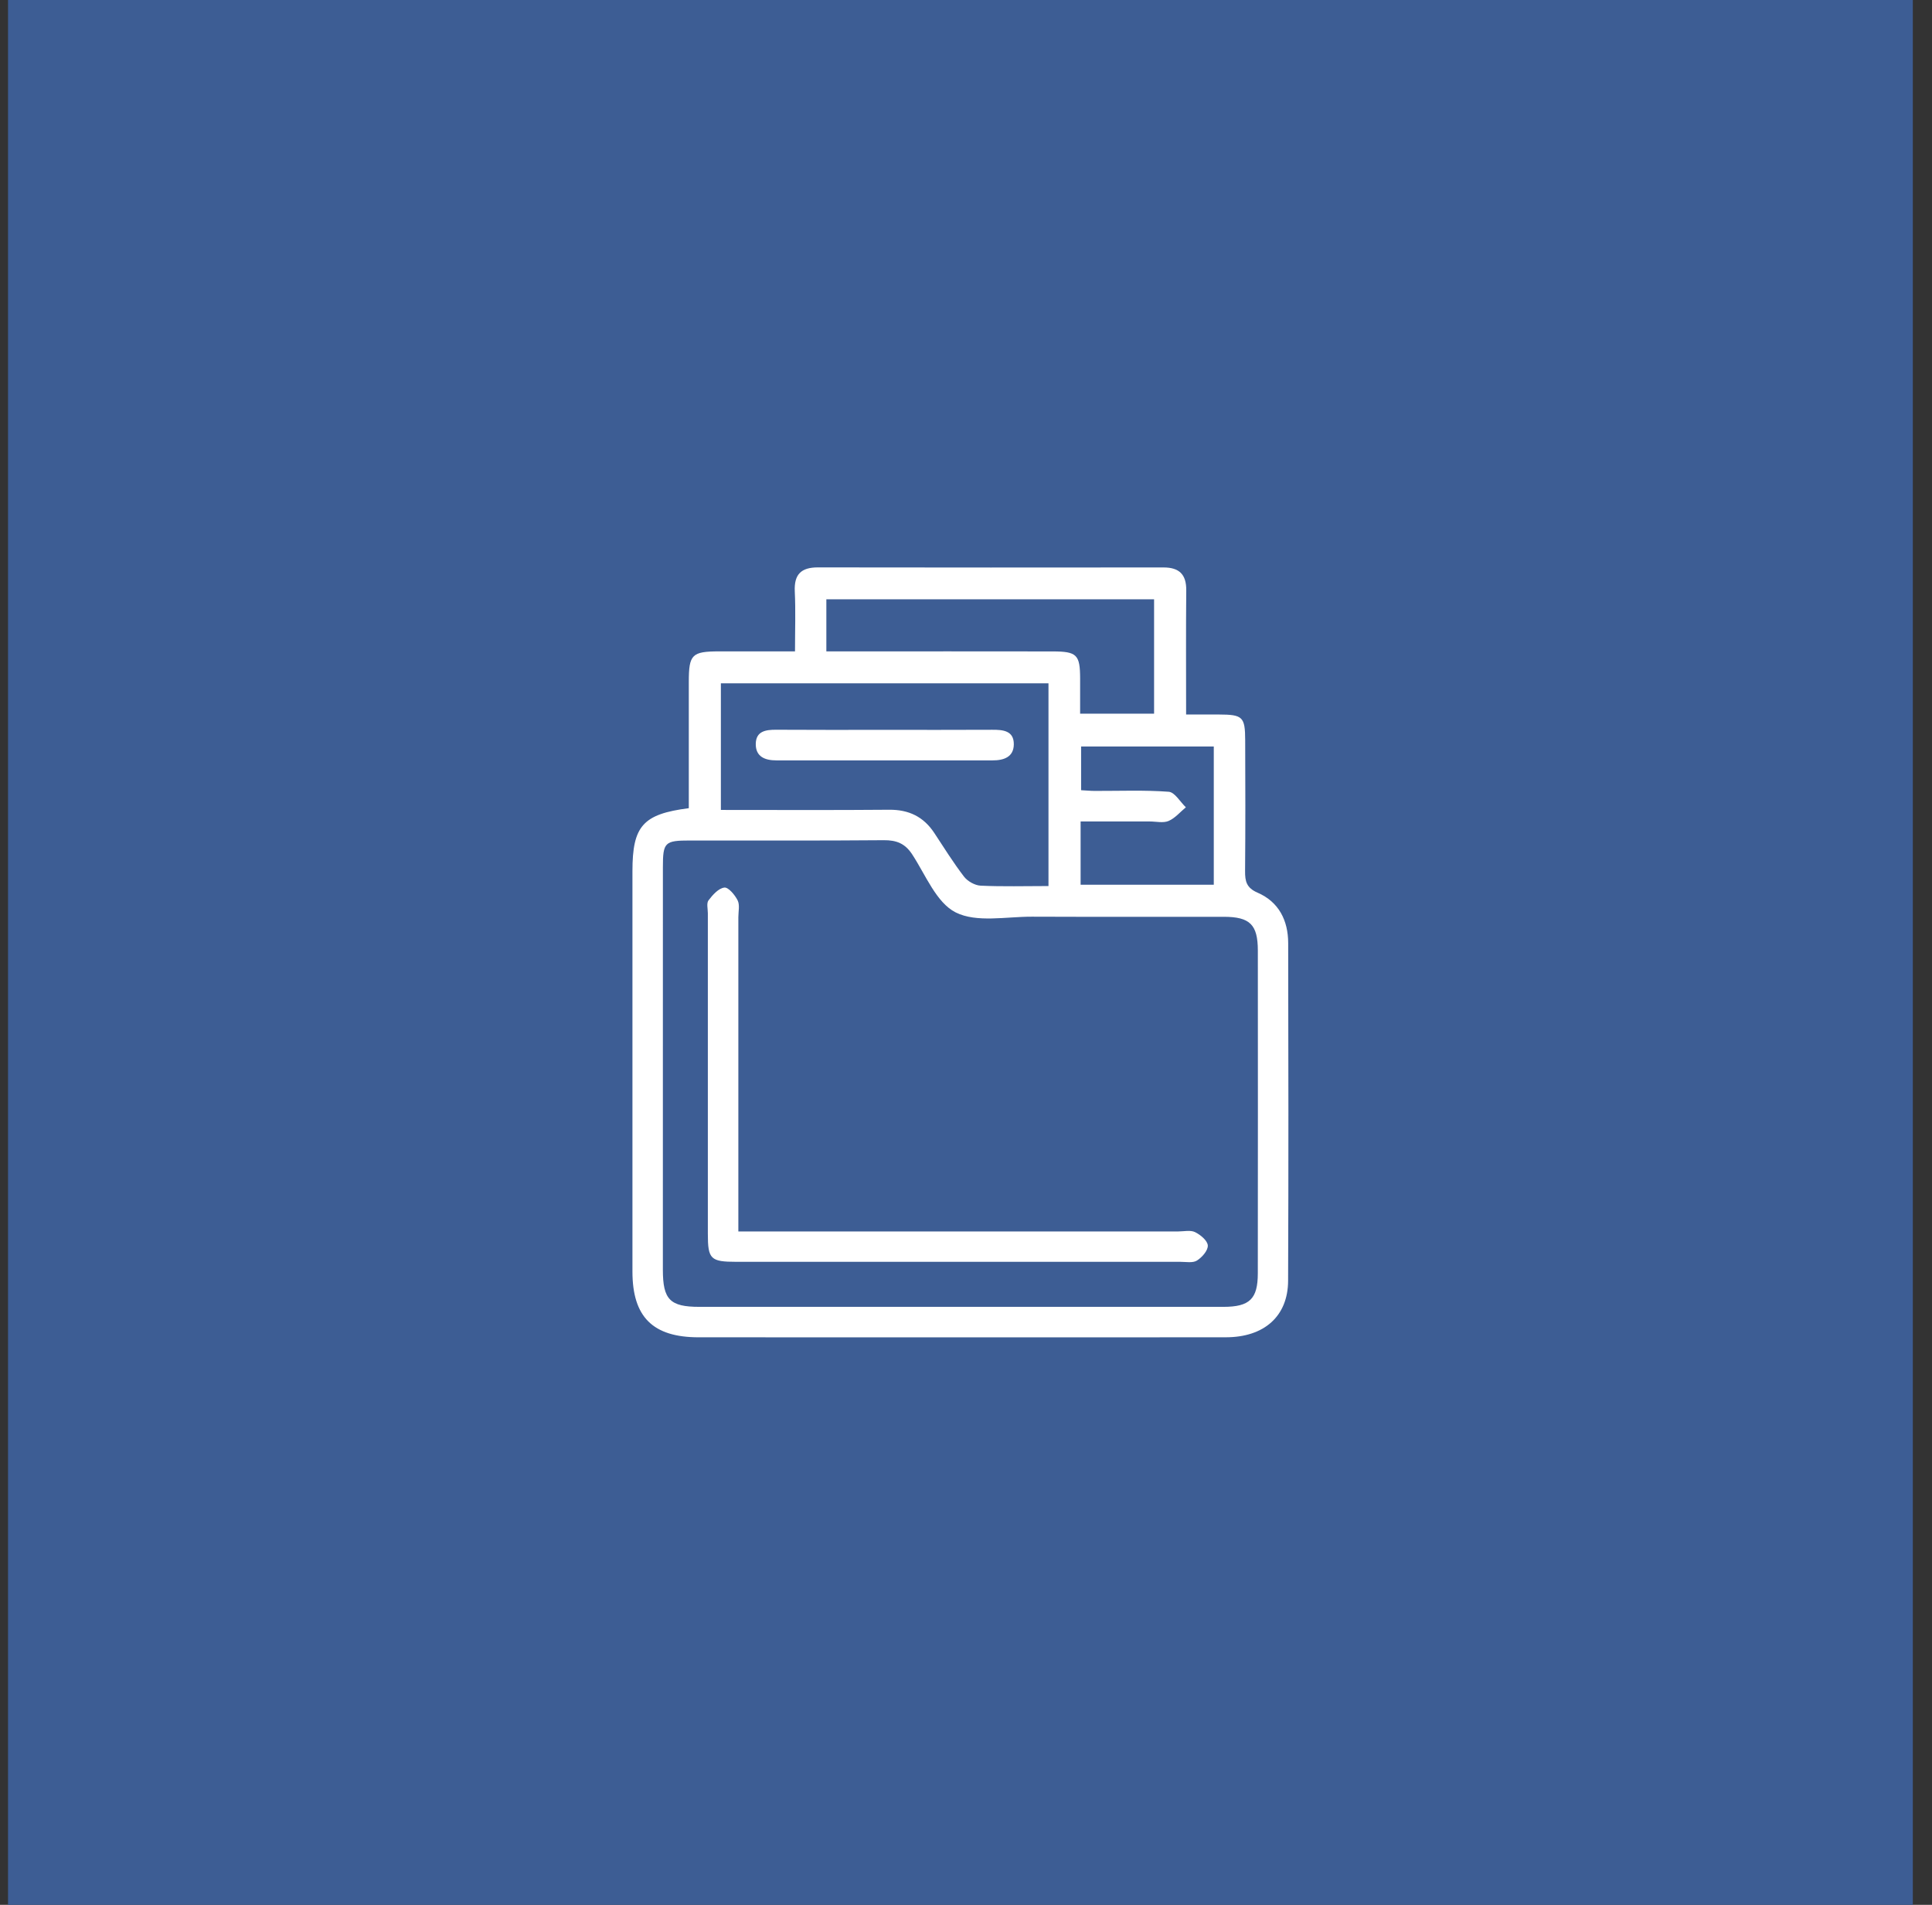 <svg width="71" height="70" viewBox="0 0 71 70" fill="none" xmlns="http://www.w3.org/2000/svg">
<rect x="0" y="0" width="71" height="70" fill="#333333" stroke="none"/>
<path d="M70.295 70H0.295V0H70.295V70Z" fill="#3D5D94"/>
<path d="M27.134 45.254H28.033C33.121 45.254 38.21 45.254 43.298 45.254C43.508 45.254 43.748 45.196 43.918 45.279C44.117 45.376 44.377 45.592 44.386 45.77C44.397 45.952 44.174 46.207 43.986 46.324C43.833 46.42 43.581 46.37 43.373 46.37C37.936 46.371 32.498 46.371 27.061 46.37C26.113 46.37 26.013 46.272 26.013 45.343C26.012 41.416 26.013 37.489 26.013 33.563C26.013 33.4 25.958 33.191 26.038 33.086C26.189 32.886 26.405 32.643 26.62 32.617C26.766 32.599 27.008 32.887 27.108 33.088C27.192 33.258 27.134 33.498 27.134 33.707C27.134 37.516 27.134 41.327 27.134 45.254Z" fill="white"/>
<path d="M25.313 29.7C25.313 28.159 25.312 26.607 25.313 25.055C25.314 24.051 25.425 23.939 26.429 23.937C27.331 23.936 28.232 23.937 29.216 23.937C29.216 23.161 29.242 22.447 29.208 21.735C29.178 21.103 29.445 20.849 30.064 20.851C34.293 20.859 38.524 20.856 42.755 20.853C43.331 20.852 43.601 21.103 43.594 21.696C43.58 23.181 43.589 24.667 43.589 26.256C44.019 26.256 44.405 26.255 44.789 26.257C45.668 26.26 45.757 26.339 45.76 27.2C45.767 28.804 45.77 30.408 45.756 32.011C45.753 32.388 45.809 32.629 46.216 32.805C46.997 33.143 47.339 33.827 47.34 34.657C47.348 38.793 47.355 42.931 47.337 47.068C47.332 48.367 46.46 49.14 45.059 49.143C41.108 49.149 37.156 49.145 33.205 49.145C30.696 49.145 28.185 49.147 25.674 49.144C23.992 49.143 23.242 48.397 23.242 46.727C23.241 41.823 23.242 36.919 23.242 32.015C23.242 30.356 23.624 29.916 25.313 29.7ZM35.263 48.025C38.496 48.025 41.728 48.027 44.961 48.025C45.925 48.024 46.224 47.733 46.224 46.791C46.228 42.837 46.228 38.884 46.225 34.931C46.224 33.977 45.934 33.692 44.973 33.691C42.624 33.688 40.276 33.697 37.926 33.687C36.978 33.683 35.892 33.915 35.123 33.531C34.409 33.173 34.017 32.151 33.521 31.395C33.26 30.996 32.944 30.872 32.478 30.876C30.107 30.897 27.735 30.885 25.363 30.887C24.428 30.887 24.361 30.951 24.361 31.869C24.36 36.8 24.36 41.731 24.36 46.661C24.36 47.759 24.62 48.025 25.704 48.025C28.89 48.027 32.077 48.025 35.263 48.025ZM38.531 32.561V25.111H26.492V29.764C28.592 29.764 30.637 29.775 32.681 29.757C33.397 29.752 33.938 30.012 34.331 30.605C34.689 31.148 35.033 31.701 35.428 32.216C35.56 32.387 35.827 32.537 36.038 32.547C36.849 32.585 37.661 32.561 38.531 32.561ZM42.412 26.227V22.024H30.368V23.937H31.145C33.656 23.937 36.168 23.935 38.678 23.939C39.575 23.94 39.691 24.057 39.694 24.929C39.696 25.359 39.694 25.788 39.694 26.227H42.412ZM39.712 32.513H44.606V27.433H39.73V29.039C39.922 29.049 40.078 29.065 40.236 29.065C41.141 29.068 42.049 29.029 42.949 29.096C43.172 29.112 43.37 29.467 43.58 29.667C43.37 29.84 43.184 30.067 42.945 30.169C42.748 30.253 42.488 30.188 42.256 30.188H39.712V32.513Z" fill="white"/>
<path d="M32.492 26.821C33.816 26.821 35.138 26.825 36.461 26.818C36.864 26.815 37.262 26.853 37.257 27.355C37.252 27.822 36.888 27.945 36.472 27.943C33.825 27.942 31.178 27.942 28.532 27.943C28.112 27.943 27.766 27.809 27.774 27.331C27.784 26.87 28.138 26.815 28.522 26.817C29.845 26.826 31.168 26.821 32.492 26.821Z" fill="white"/>
</svg>
